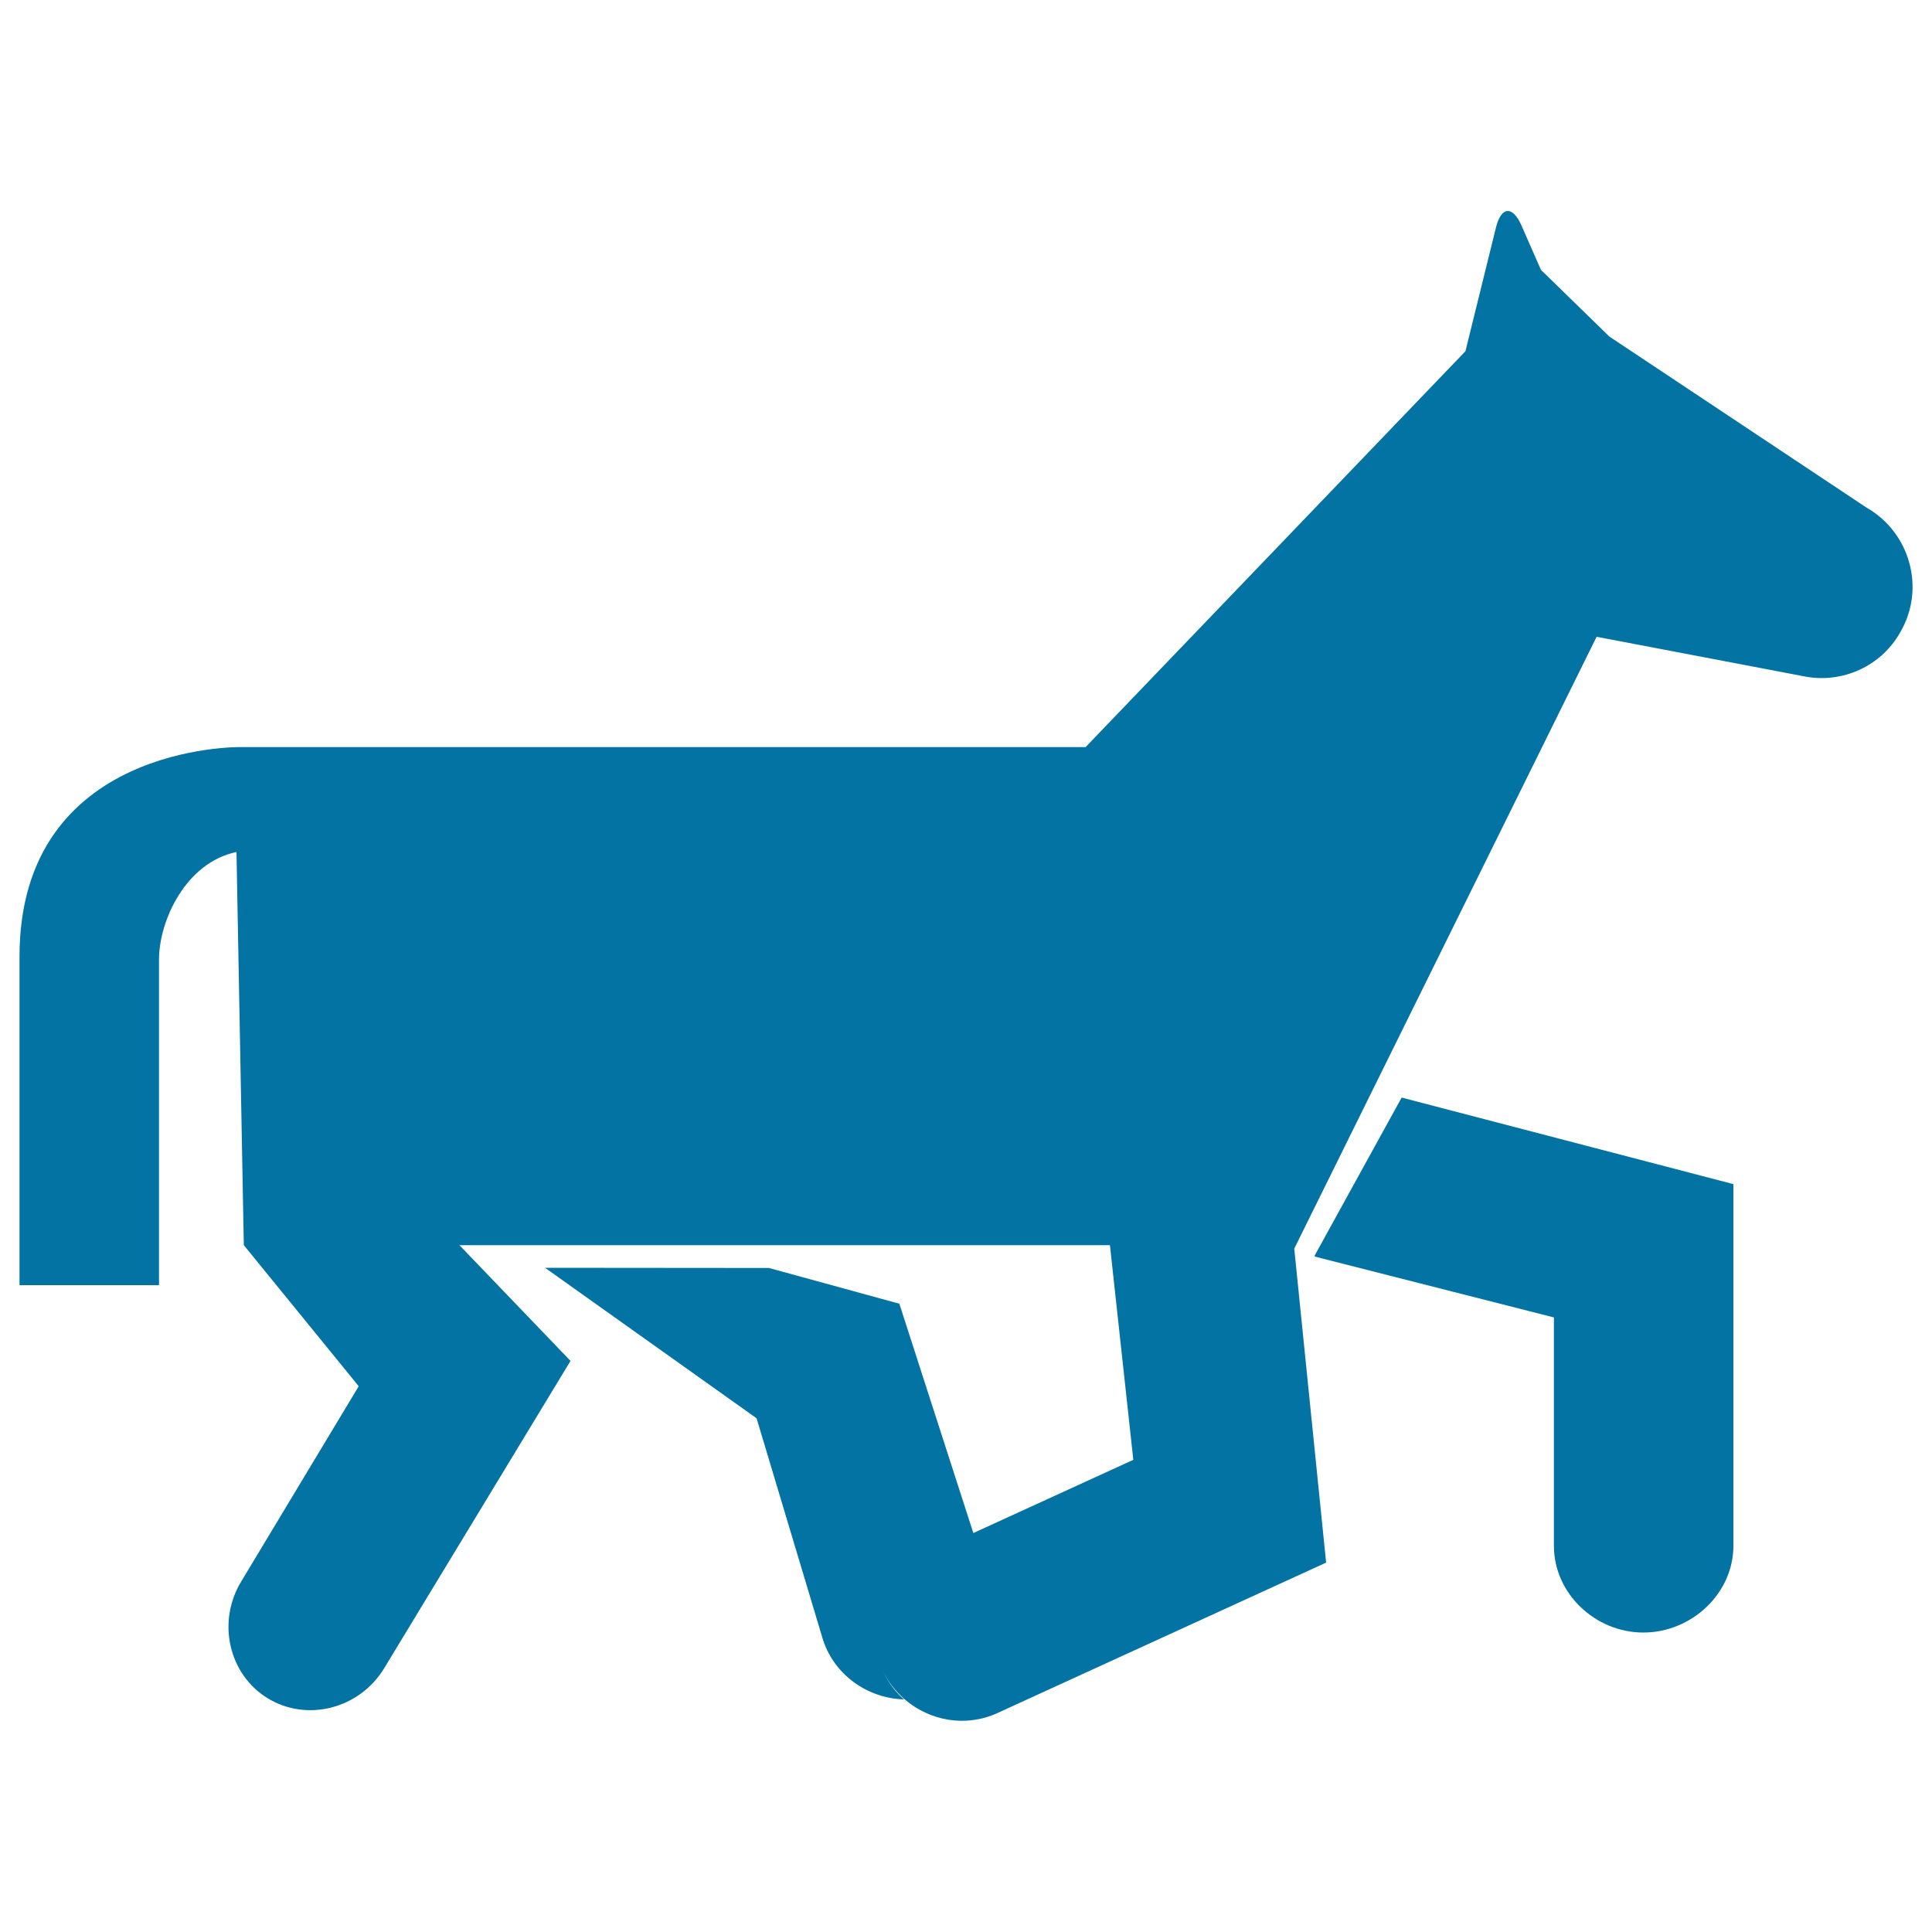 <svg xmlns="http://www.w3.org/2000/svg" viewBox="0 0 1000 1000" style="fill:#0273a2">
<title>Horse Of Cartoons SVG icon</title>
<g><g><path d="M680.5,649.8v0.6l123.8,31.5v118.2c0,24.8,21.5,44.9,46.3,44.9c24.8,0,46.6-20.1,46.6-44.9V612.9l-171.7-44.8L680.5,649.8z"/><path d="M966.2,262.8L833,174.2l-35.4-34.5l-10.1-23c-4.6-10.4-10.5-9.9-13.2,1.1l-15.8,64L561.9,386.7h-385h-52.7c0,0-114.1-1.7-114.1,108.4v170.1h72.2c0,0,0-146.3,0-168.5c0-20.2,13.9-50.3,40.1-55.7l3.8,203.5l59.3,72.8v0.5l-60.6,100.7c-12.8,21-6.5,48.3,13.8,60.6c20.3,12.3,47.4,5.4,60.2-15.7l96.4-159l-57.5-59.9h336.7l12.1,111.1h0l-82.8,37.9l-38.3-118.7L398,656.3l-115.9-0.1l109.5,77.9l0,0l34,113.4c5.6,19.2,23.4,31.6,42.3,32.1c-4.8-4.1-8.4-9.2-11.2-15.3c2.8,6.1,6.9,11.2,11.6,15.3c12.9,11.1,31.5,14.6,47.9,7.1l170.2-77.9l-16.5-162.5l156.5-316.7l108.1,20.6c18.9,3.5,39.1-5.1,49.1-23C996.8,304.6,988.6,275.6,966.2,262.8z"/></g></g>
</svg>